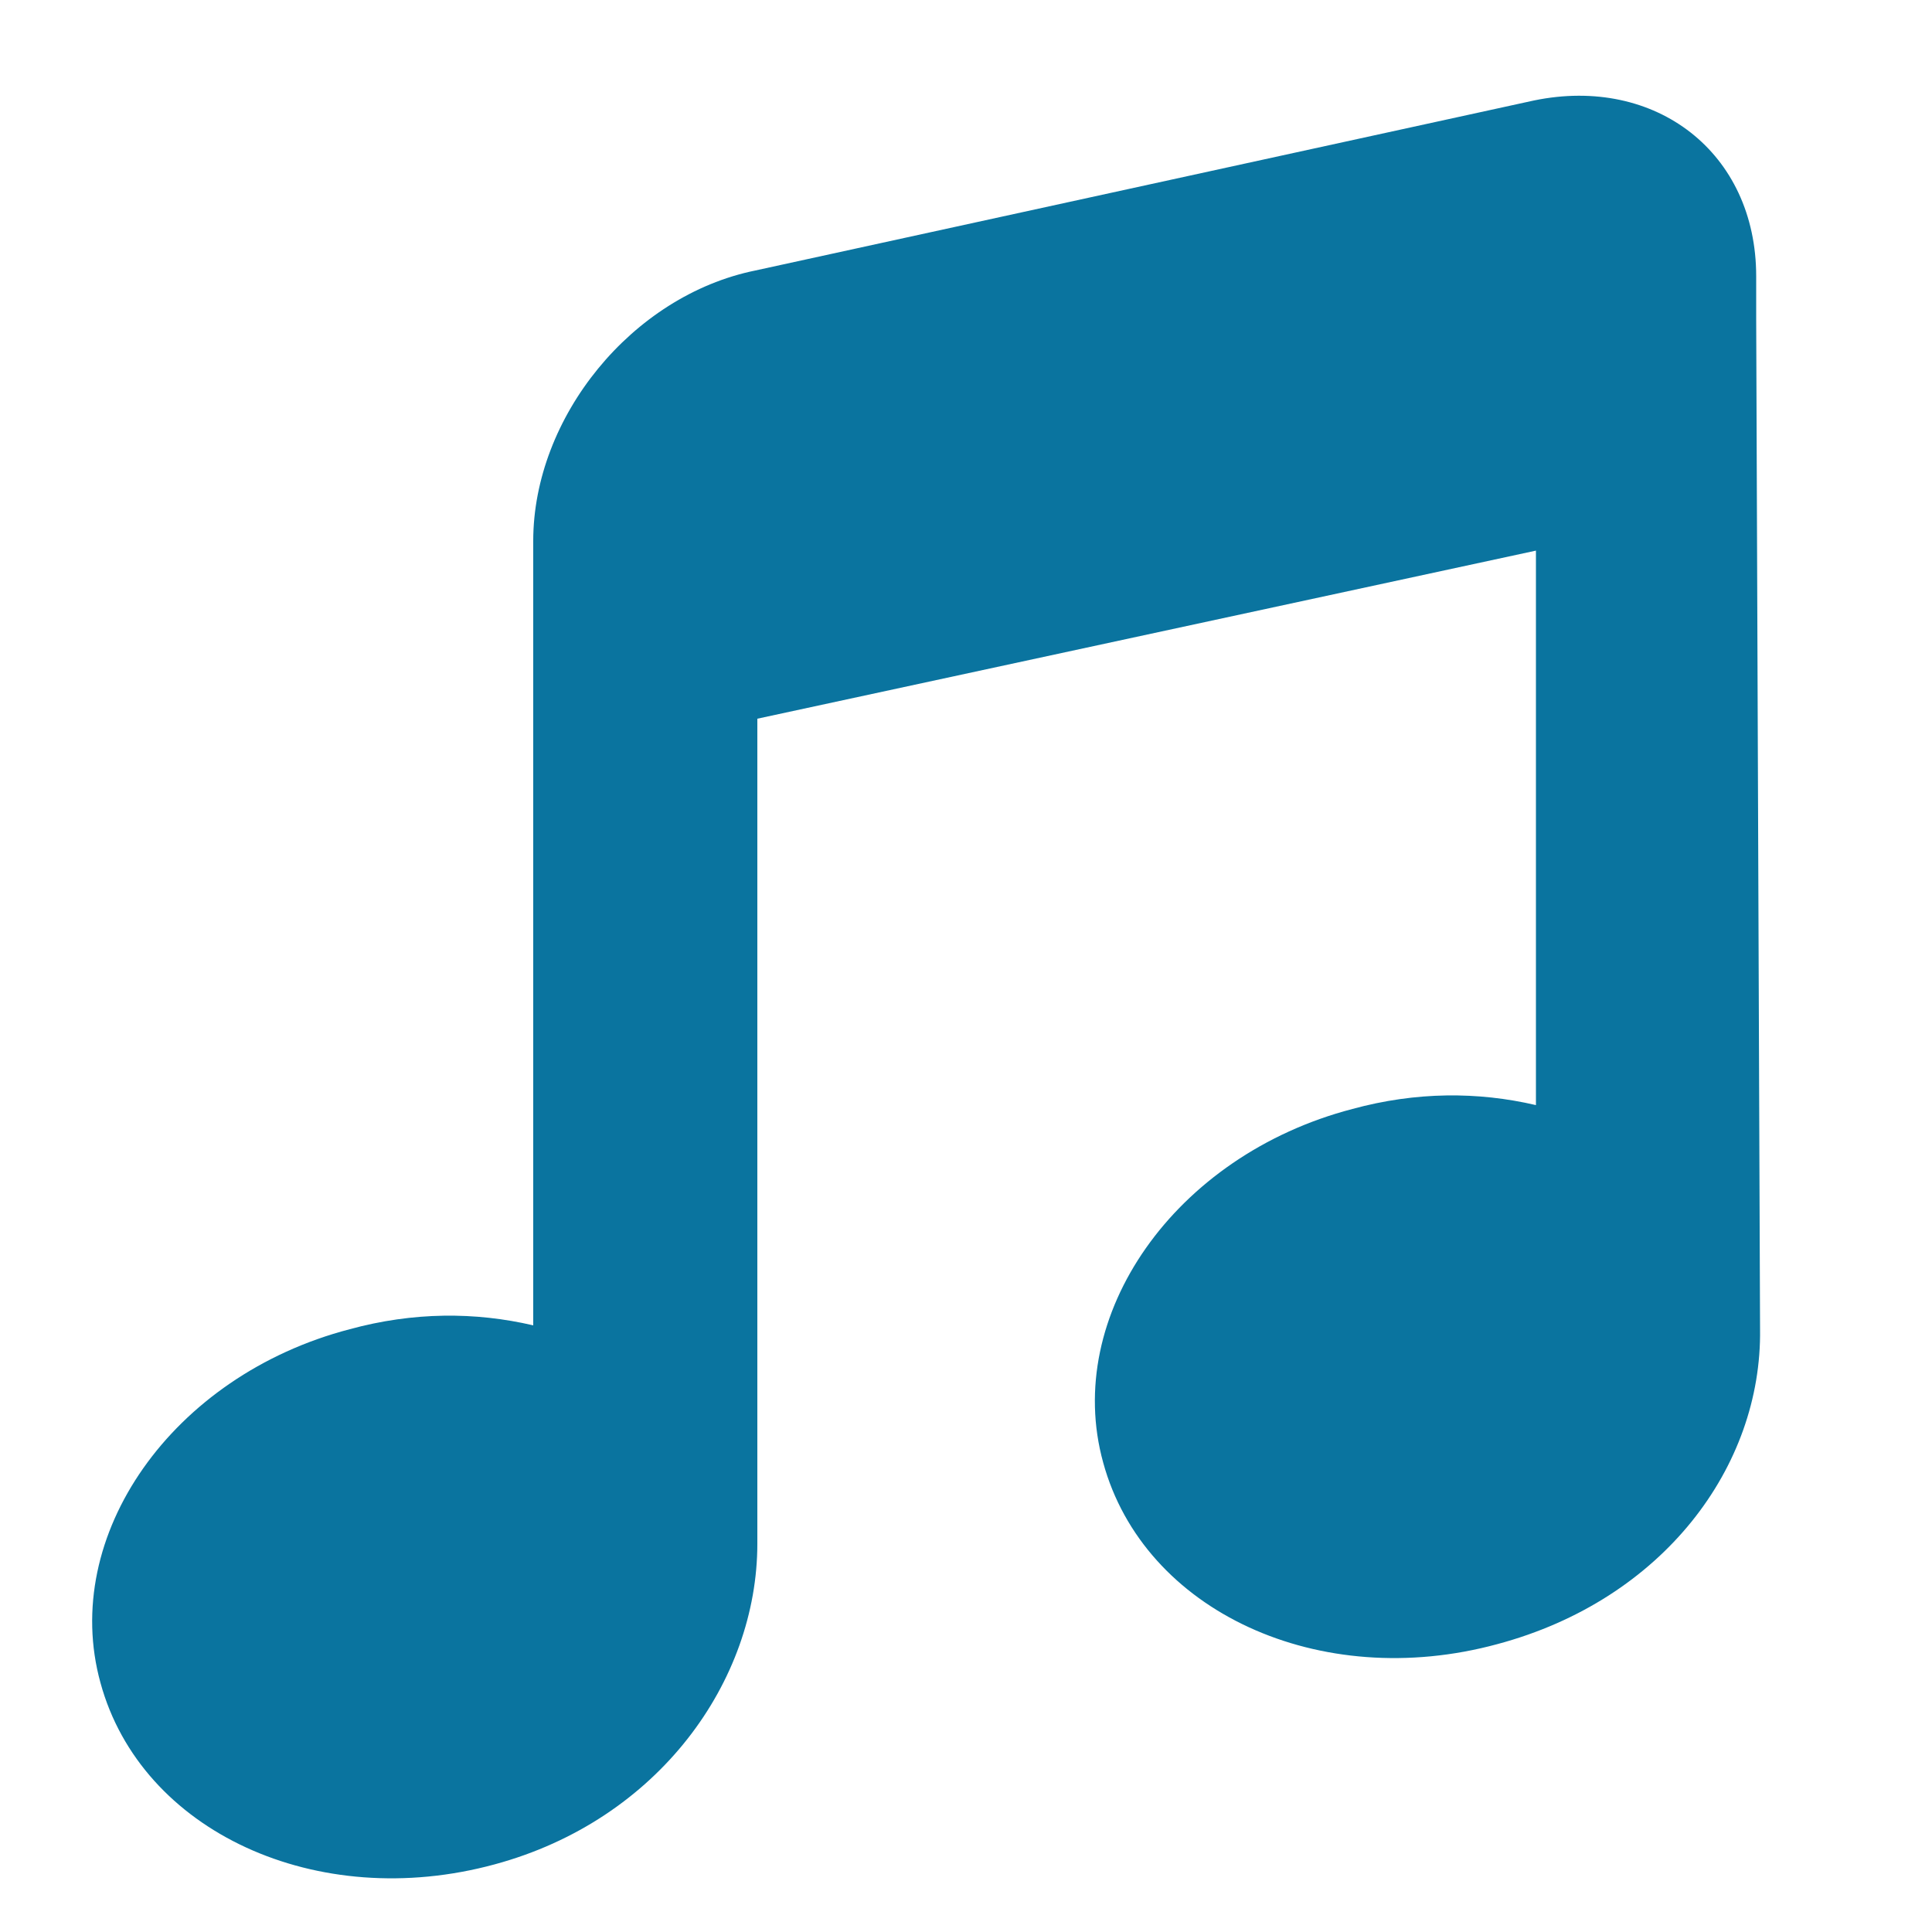 <?xml version="1.0" encoding="utf-8"?>
<!-- Generator: Adobe Illustrator 25.0.0, SVG Export Plug-In . SVG Version: 6.00 Build 0)  -->
<svg version="1.1" id="Livello_1" xmlns="http://www.w3.org/2000/svg" xmlns:xlink="http://www.w3.org/1999/xlink" x="0px" y="0px"
	 viewBox="0 0 100 100" style="enable-background:new 0 0 100 100;" xml:space="preserve">
<style type="text/css">
	.st0{fill-rule:evenodd;clip-rule:evenodd;fill:#0A749F;}
</style>
<g>
	<g>
		<path class="st0" d="M90.9,16.5c0,0,0-1.4,0-2.2c0-6.4-5.2-10.4-11.5-9.1L39.1,14c-6.4,1.3-11.5,7.6-11.5,14v40.6
			c-3-0.7-6.2-0.7-9.5,0.2c-9.2,2.4-15,10.7-12.9,18.3c2.1,7.7,11.2,11.9,20.4,9.4c8.5-2.3,13.6-9.5,13.6-16.6V37.2l40.3-8.7v28.7
			c-3-0.7-6.2-0.7-9.5,0.2c-9.2,2.4-15,10.7-12.9,18.3c2.1,7.7,11.2,11.9,20.4,9.4c8.6-2.3,13.7-9.2,13.6-16.3L90.9,16.5z"/>
	</g>
</g>
</svg>
